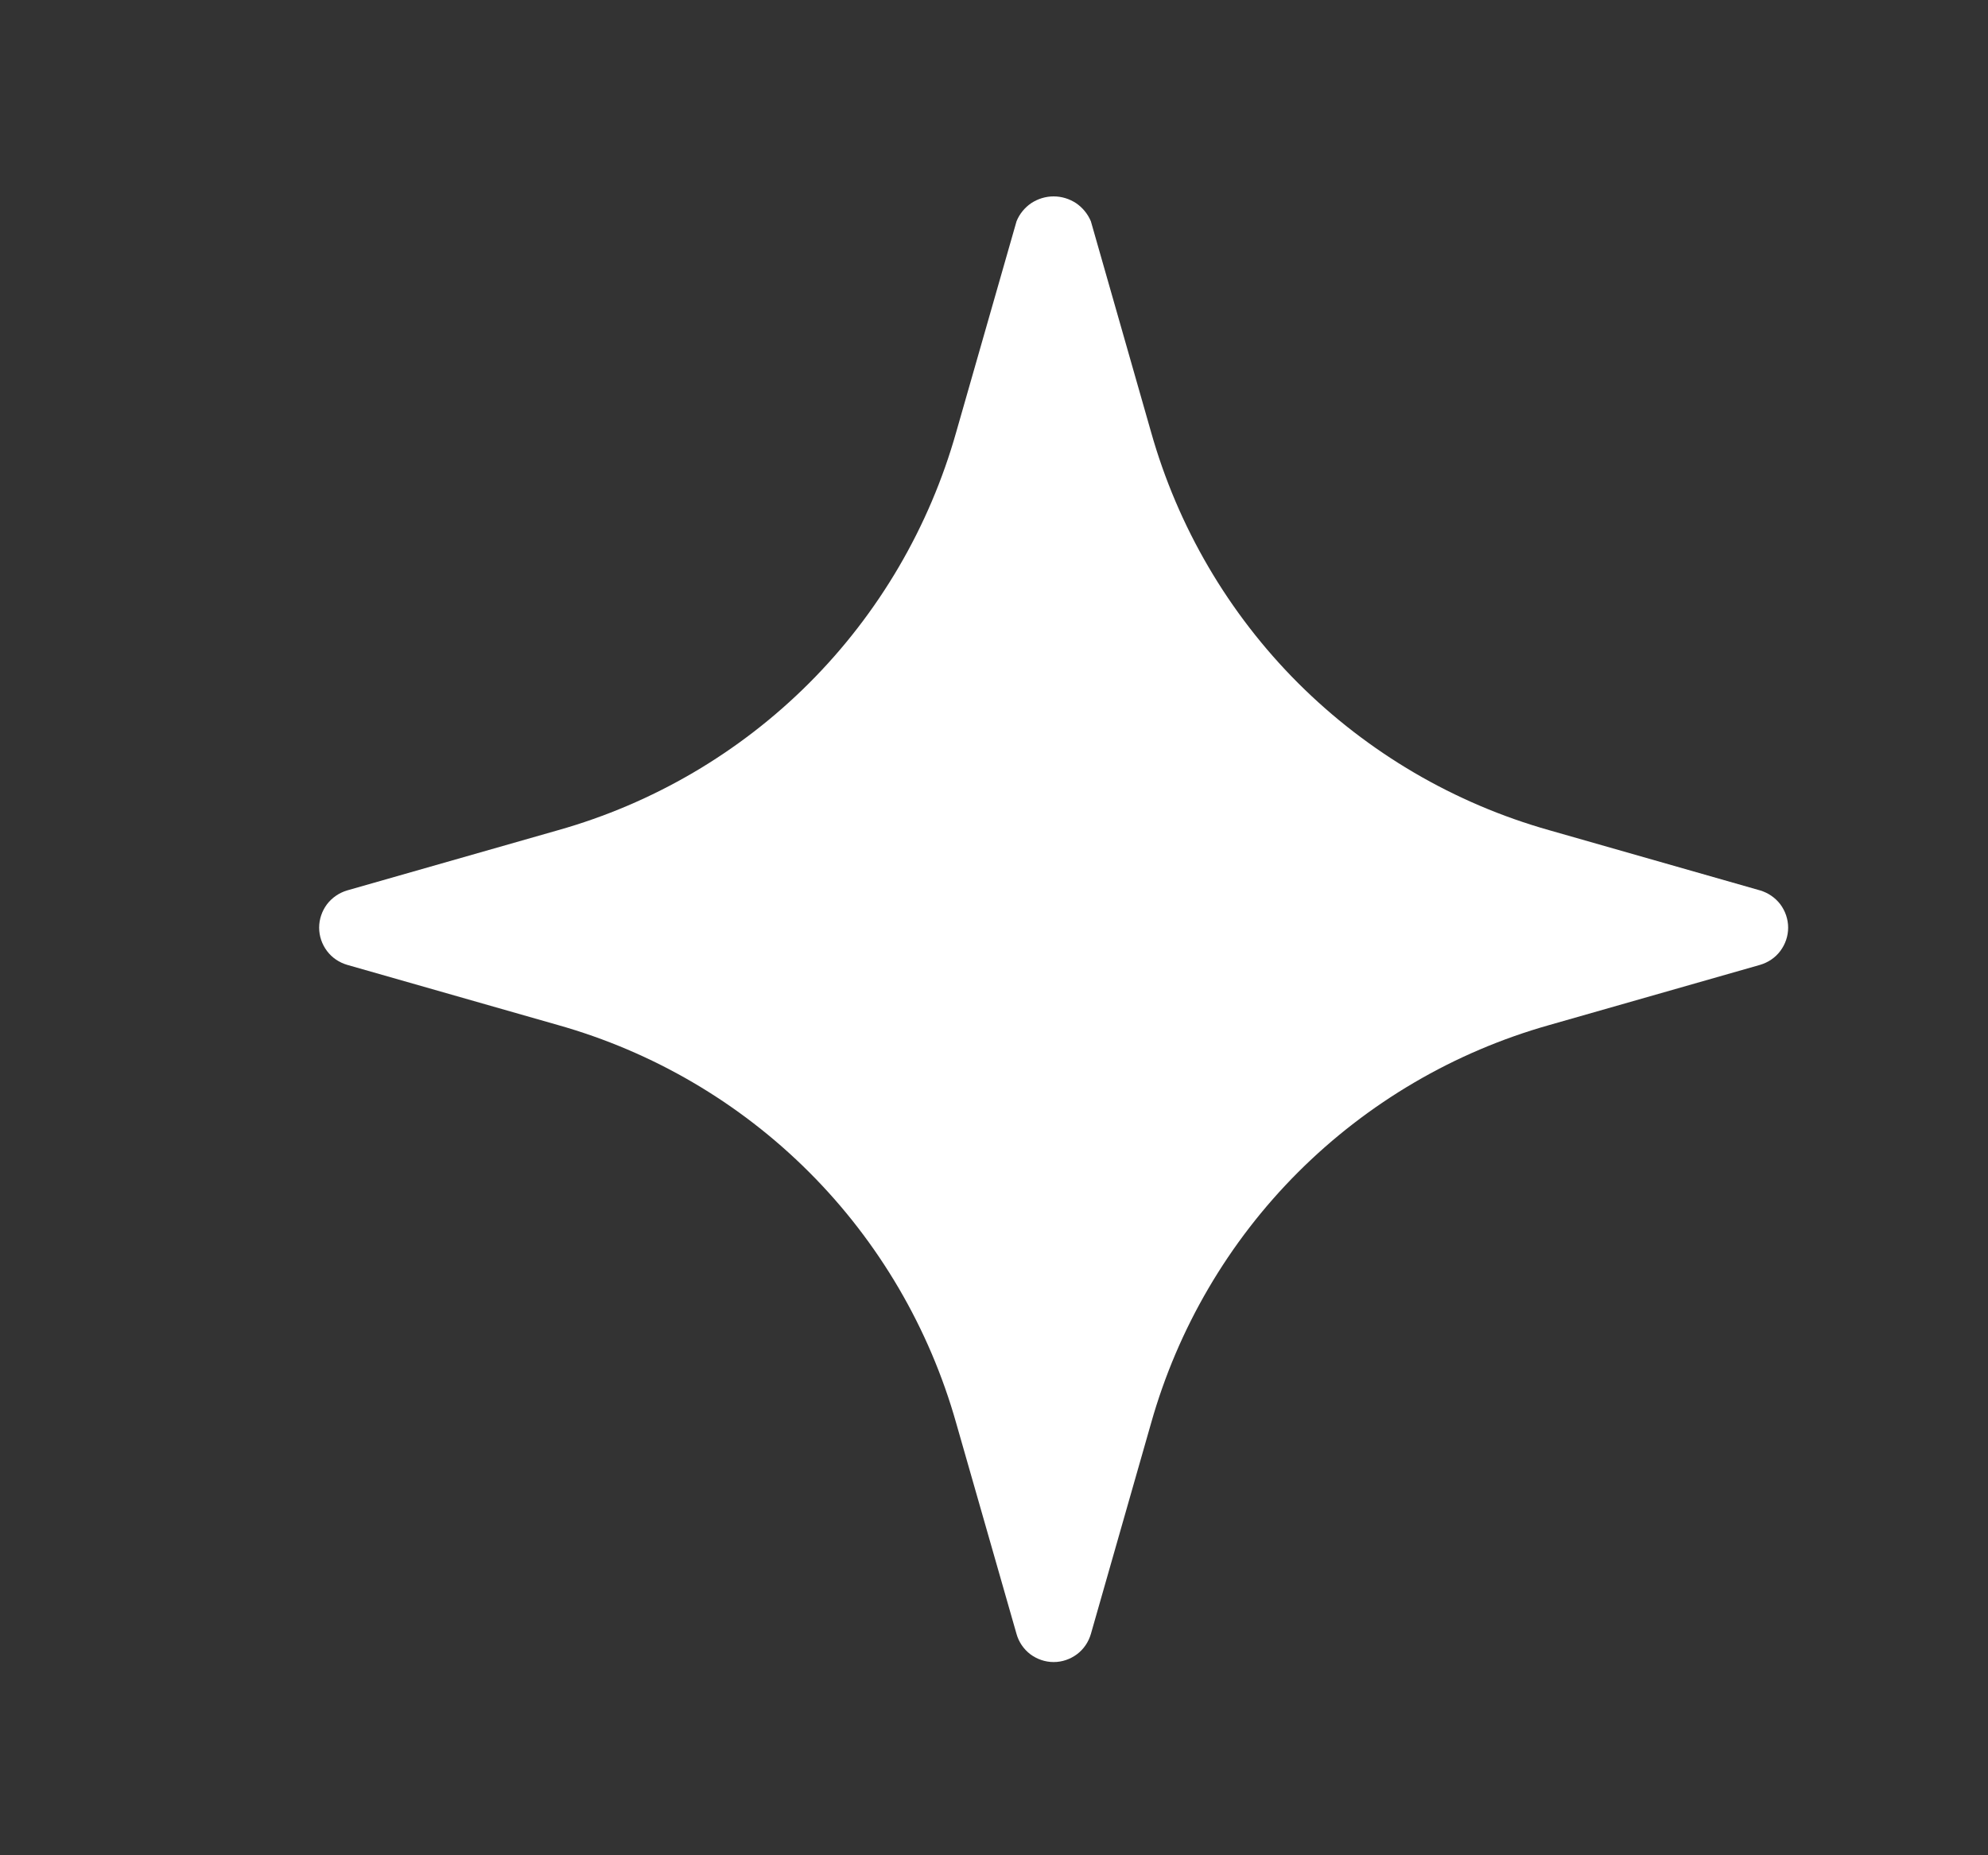 <svg width="15" height="14" viewBox="0 0 15 14" fill="none" xmlns="http://www.w3.org/2000/svg">
<rect x="0" y="0" width="15" height="14" fill="#333333" stroke="none"/>
<path d="M13.28 6.719L11.69 6.265C10.974 6.063 10.322 5.681 9.795 5.155C9.269 4.629 8.887 3.976 8.685 3.26L8.231 1.67C8.208 1.615 8.169 1.567 8.119 1.533C8.069 1.5 8.01 1.482 7.95 1.482C7.89 1.482 7.831 1.5 7.781 1.533C7.731 1.567 7.692 1.615 7.67 1.67L7.215 3.26C7.013 3.976 6.631 4.629 6.105 5.155C5.579 5.681 4.926 6.063 4.21 6.265L2.62 6.719C2.559 6.737 2.505 6.774 2.467 6.824C2.429 6.875 2.408 6.937 2.408 7C2.408 7.064 2.429 7.125 2.467 7.176C2.505 7.227 2.559 7.263 2.62 7.281L4.21 7.735C4.926 7.937 5.579 8.319 6.105 8.845C6.631 9.371 7.013 10.024 7.215 10.74L7.67 12.33C7.687 12.391 7.724 12.445 7.774 12.483C7.825 12.521 7.887 12.542 7.95 12.542C8.014 12.542 8.075 12.521 8.126 12.483C8.177 12.445 8.213 12.391 8.231 12.33L8.685 10.74C8.887 10.024 9.269 9.371 9.795 8.845C10.322 8.319 10.974 7.937 11.69 7.735L13.28 7.281C13.341 7.263 13.395 7.227 13.433 7.176C13.471 7.125 13.492 7.064 13.492 7C13.492 6.937 13.471 6.875 13.433 6.824C13.395 6.774 13.341 6.737 13.28 6.719Z" fill="white"/>
</svg>
